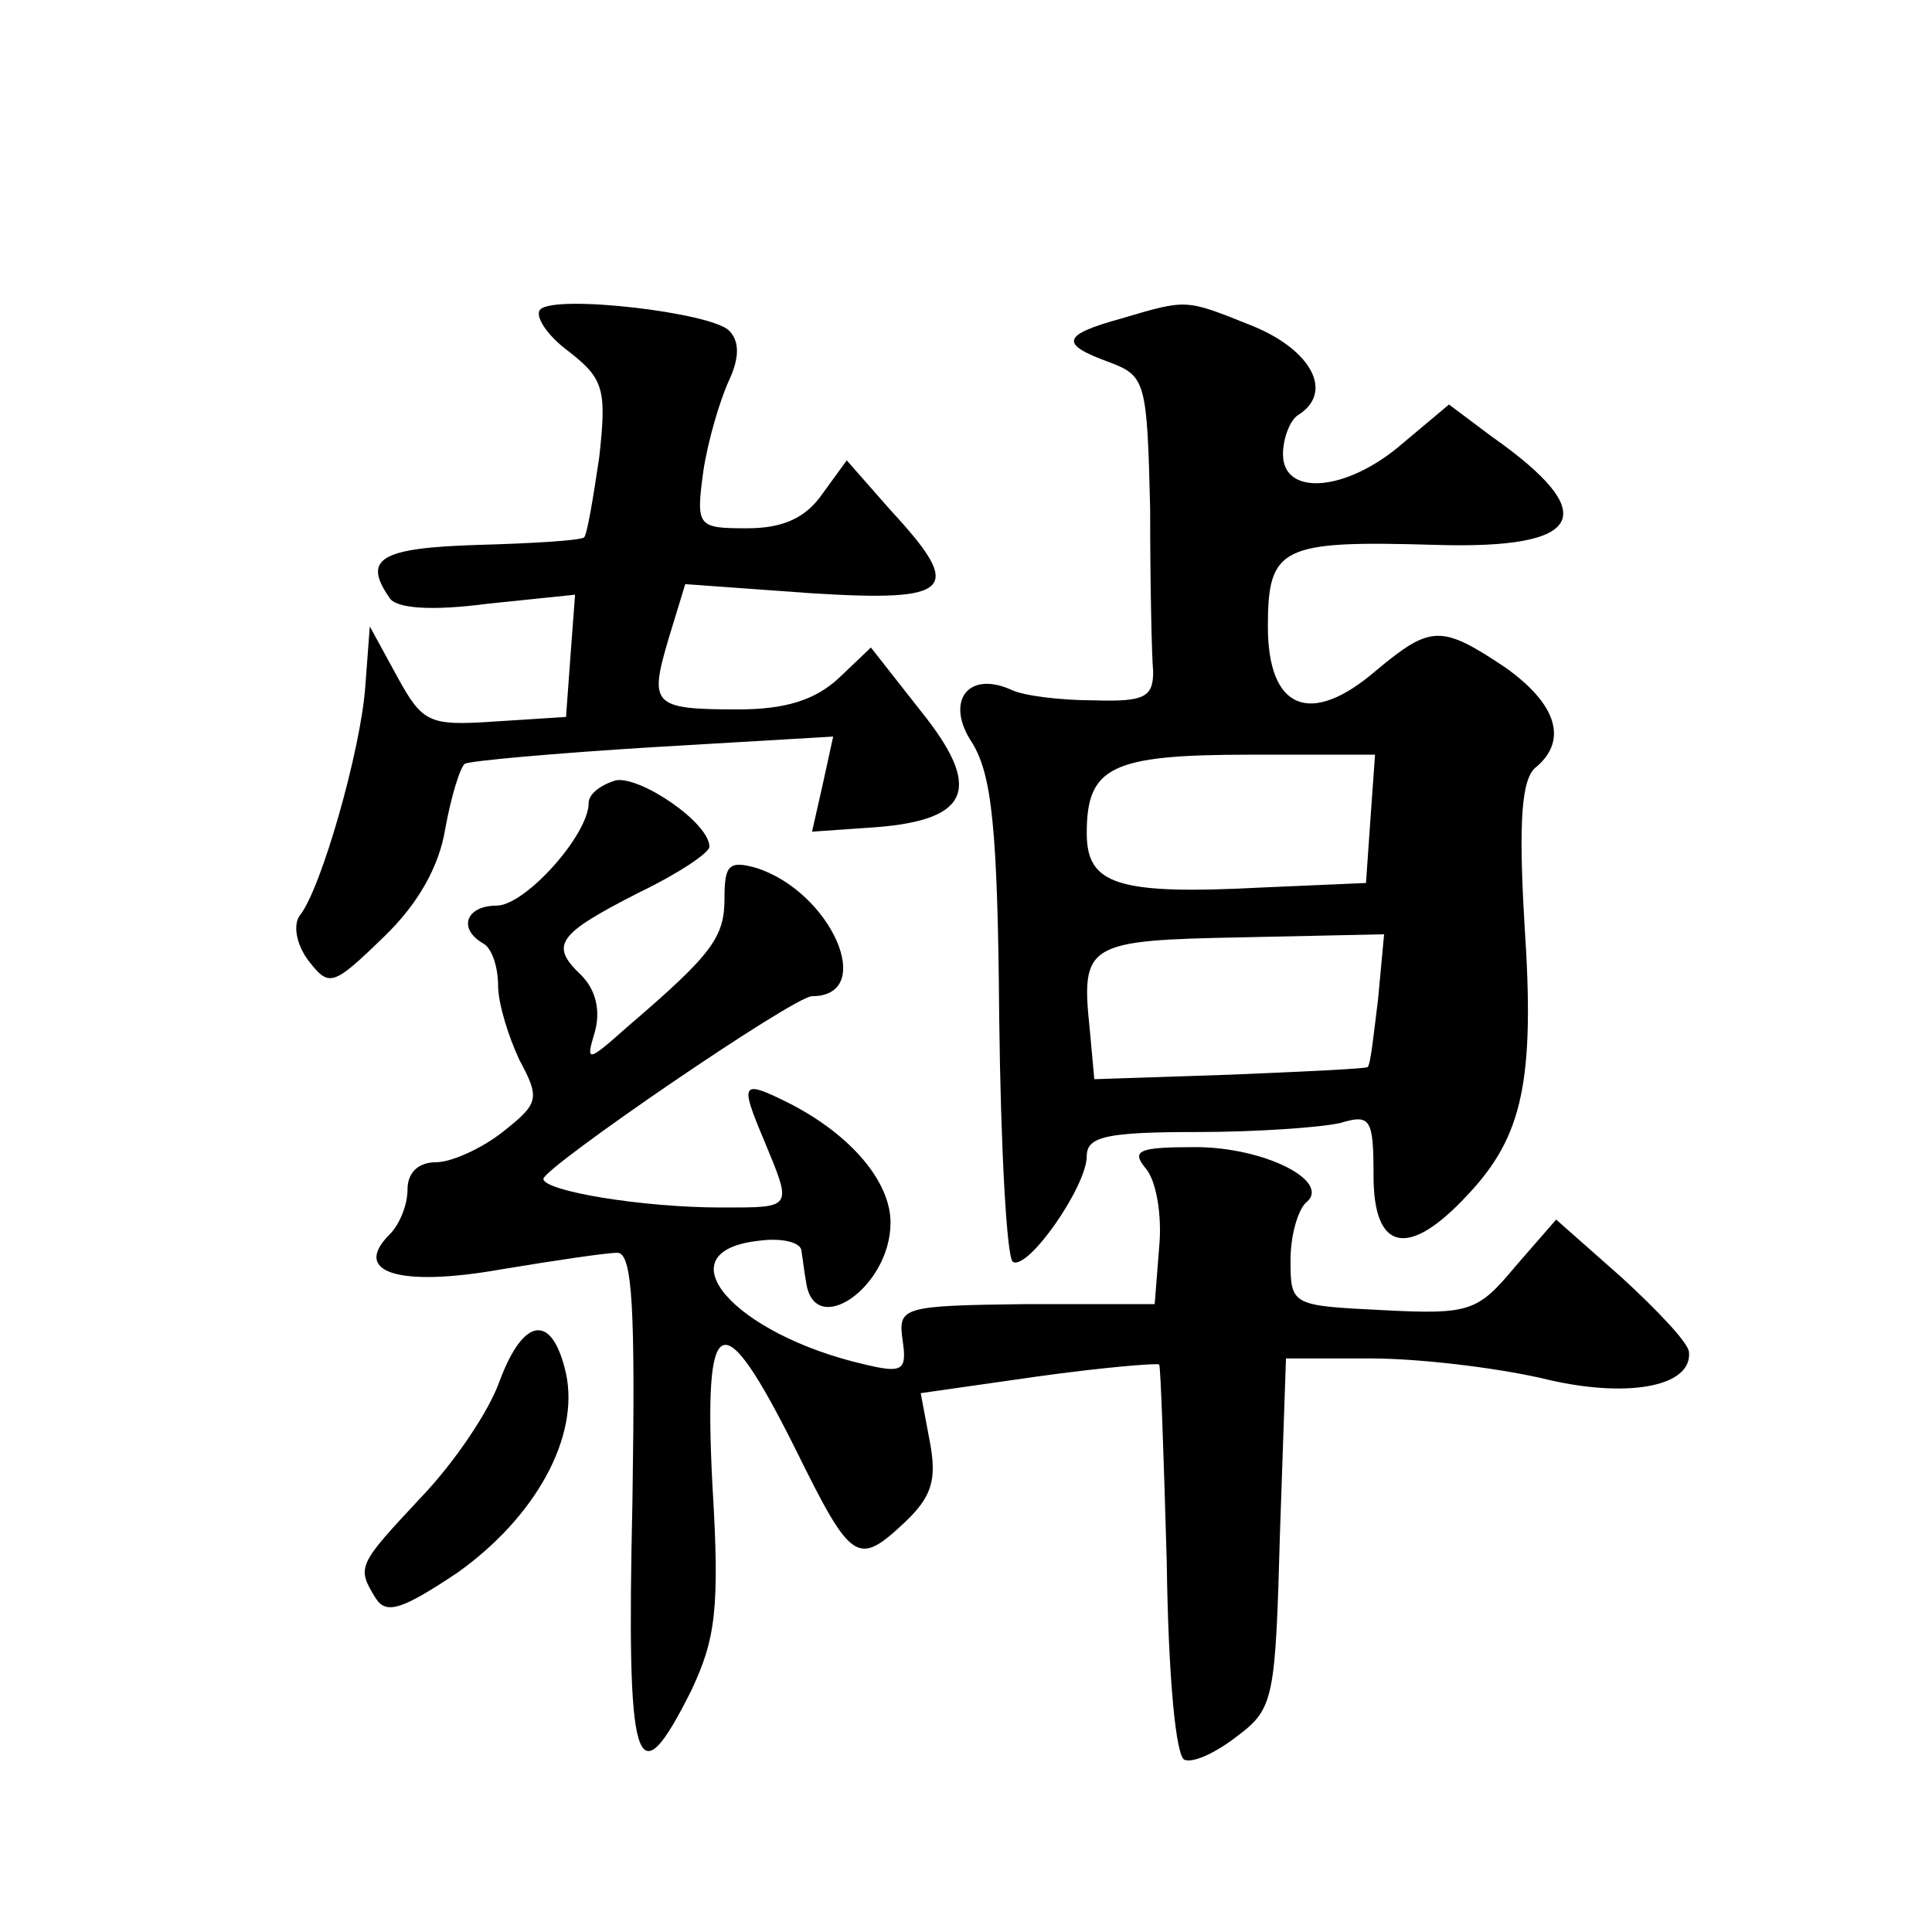 <?xml version="1.0" standalone="no"?>
<!DOCTYPE svg PUBLIC "-//W3C//DTD SVG 20010904//EN"
 "http://www.w3.org/TR/2001/REC-SVG-20010904/DTD/svg10.dtd">
<svg version="1.0" xmlns="http://www.w3.org/2000/svg"
 width="128pt" height="128pt" viewBox="0 0 128 128"
 preserveAspectRatio="xMidYMid meet">
<g transform="translate(0,128) scale(0.1,-0.1)"
fill="#0" stroke="none">
<path d="M358 1075 c-4 -4 4 -17 19 -28 23 -18 25 -25 20 -70 -4 -27 -8 -51 -10
-53 -2 -2 -33 -4 -70 -5 -65 -2 -77 -9 -59 -35 4 -7 27 -9 65 -4 l58 6 -3 -40 -3
-41 -47 -3 c-44 -3 -48 -1 -65 30 l-18 33 -3 -40 c-3 -42 -29 -133 -43 -151 -5
-6 -3 -19 5 -30 14 -18 16 -18 50 15 23 22 37 47 41 72 4 22 10 41 13 43 4 2 60
7 125 11 l119 7 -7 -32 -7 -31 43 3 c62 5 70 26 29 77 l-33 42 -21 -20 c-16 -15
-36 -21 -67 -21 -57 0 -59 3 -46 47 l11 36 83 -6 c95 -6 102 2 53 55 l-29 33 -16
-22 c-11 -16 -26 -23 -50 -23 -33 0 -34 1 -29 38 3 20 11 47 17 60 7 15 7 26 0
33 -12 12 -115 24 -125 14z M743 1069 c-40 -11 -41 -17 -8 -29 24 -9 25 -13 27
-97 0 -49 1 -97 2 -108 0 -17 -6 -20 -39 -19 -22 0 -47 3 -55 7 -29 13 -44 -8 -26
-35 13 -21 17 -56 18 -182 1 -87 5 -159 9 -162 10 -6 49 50 49 70 0 13 13 16 73
16 39 0 82 3 95 6 20 6 22 3 22 -35 0 -50 23 -55 62 -13 37 39 45 76 38 180 -4
68 -2 97 8 104 21 18 13 42 -21 66 -42 28 -49 28 -85 -2 -44 -38 -72 -26 -72 29
0 53 9 57 111 54 99 -3 111 20 37 72 l-28 21 -31 -26 c-37 -32 -79 -35 -79 -7 0
11 5 23 10 26 24 15 9 43 -30 59 -45 18 -43 18 -87 5z m165 -331 l-3 -43 -69 -3
c-96 -5 -116 2 -116 36 0 44 16 52 108 52 l83 0 -3 -42z m5 -120 c-3 -24 -5 -44
-7 -45 -1 -1 -42 -3 -91 -5 l-90 -3 -3 33 c-6 57 -2 59 101 61 l94 2 -4 -43z M408
763 c-10 -3 -18 -9 -18 -15 0 -21 -42 -68 -61 -68 -20 0 -26 -15 -9 -25 6 -3 10
-16 10 -28 0 -12 7 -34 14 -49 14 -26 13 -29 -11 -48 -14 -11 -34 -20 -44 -20 -12
0 -19 -7 -19 -18 0 -10 -5 -23 -12 -30 -25 -25 6 -35 74 -23 36 6 70 11 77 11 10
0 12 -36 10 -165 -4 -178 2 -199 39 -125 16 34 19 54 14 136 -6 117 6 122 55 24
37 -75 41 -78 72 -49 18 17 22 28 17 54 l-6 32 77 11 c43 6 79 9 81 8 1 -2 3 -61
5 -131 1 -75 6 -130 12 -131 6 -2 21 5 35 16 24 18 25 25 28 134 l4 116 56 0 c32
0 82 -6 113 -13 56 -14 100 -6 98 17 0 6 -21 28 -45 50 l-43 38 -27 -31 c-25 -30
-30 -32 -88 -29 -60 3 -61 3 -61 33 0 17 5 33 10 38 18 14 -27 37 -73 37 -37 0
-43 -2 -33 -14 7 -8 11 -31 9 -52 l-3 -38 -85 0 c-83 -1 -85 -2 -82 -24 3 -20 0
-22 -25 -16 -87 20 -135 75 -70 82 15 2 28 -1 28 -7 1 -6 2 -15 3 -20 5 -39 56
-4 56 39 0 27 -26 58 -67 79 -32 16 -33 14 -17 -24 19 -46 20 -45 -28 -45 -53 0
-118 11 -118 19 1 8 166 121 178 121 43 0 13 69 -37 85 -18 5 -21 2 -21 -20 0 -26
-8 -37 -64 -85 -27 -24 -28 -24 -22 -4 4 14 1 28 -9 38 -21 20 -16 27 39 55 25
12 46 26 46 30 0 16 -46 47 -62 44z M331 365 c-7 -20 -30 -54 -52 -77 -42 -45 -43
-46 -30 -67 7 -11 18 -7 54 17 52 37 81 90 72 132 -9 40 -28 38 -44 -5z"/>
</g>
</svg>
